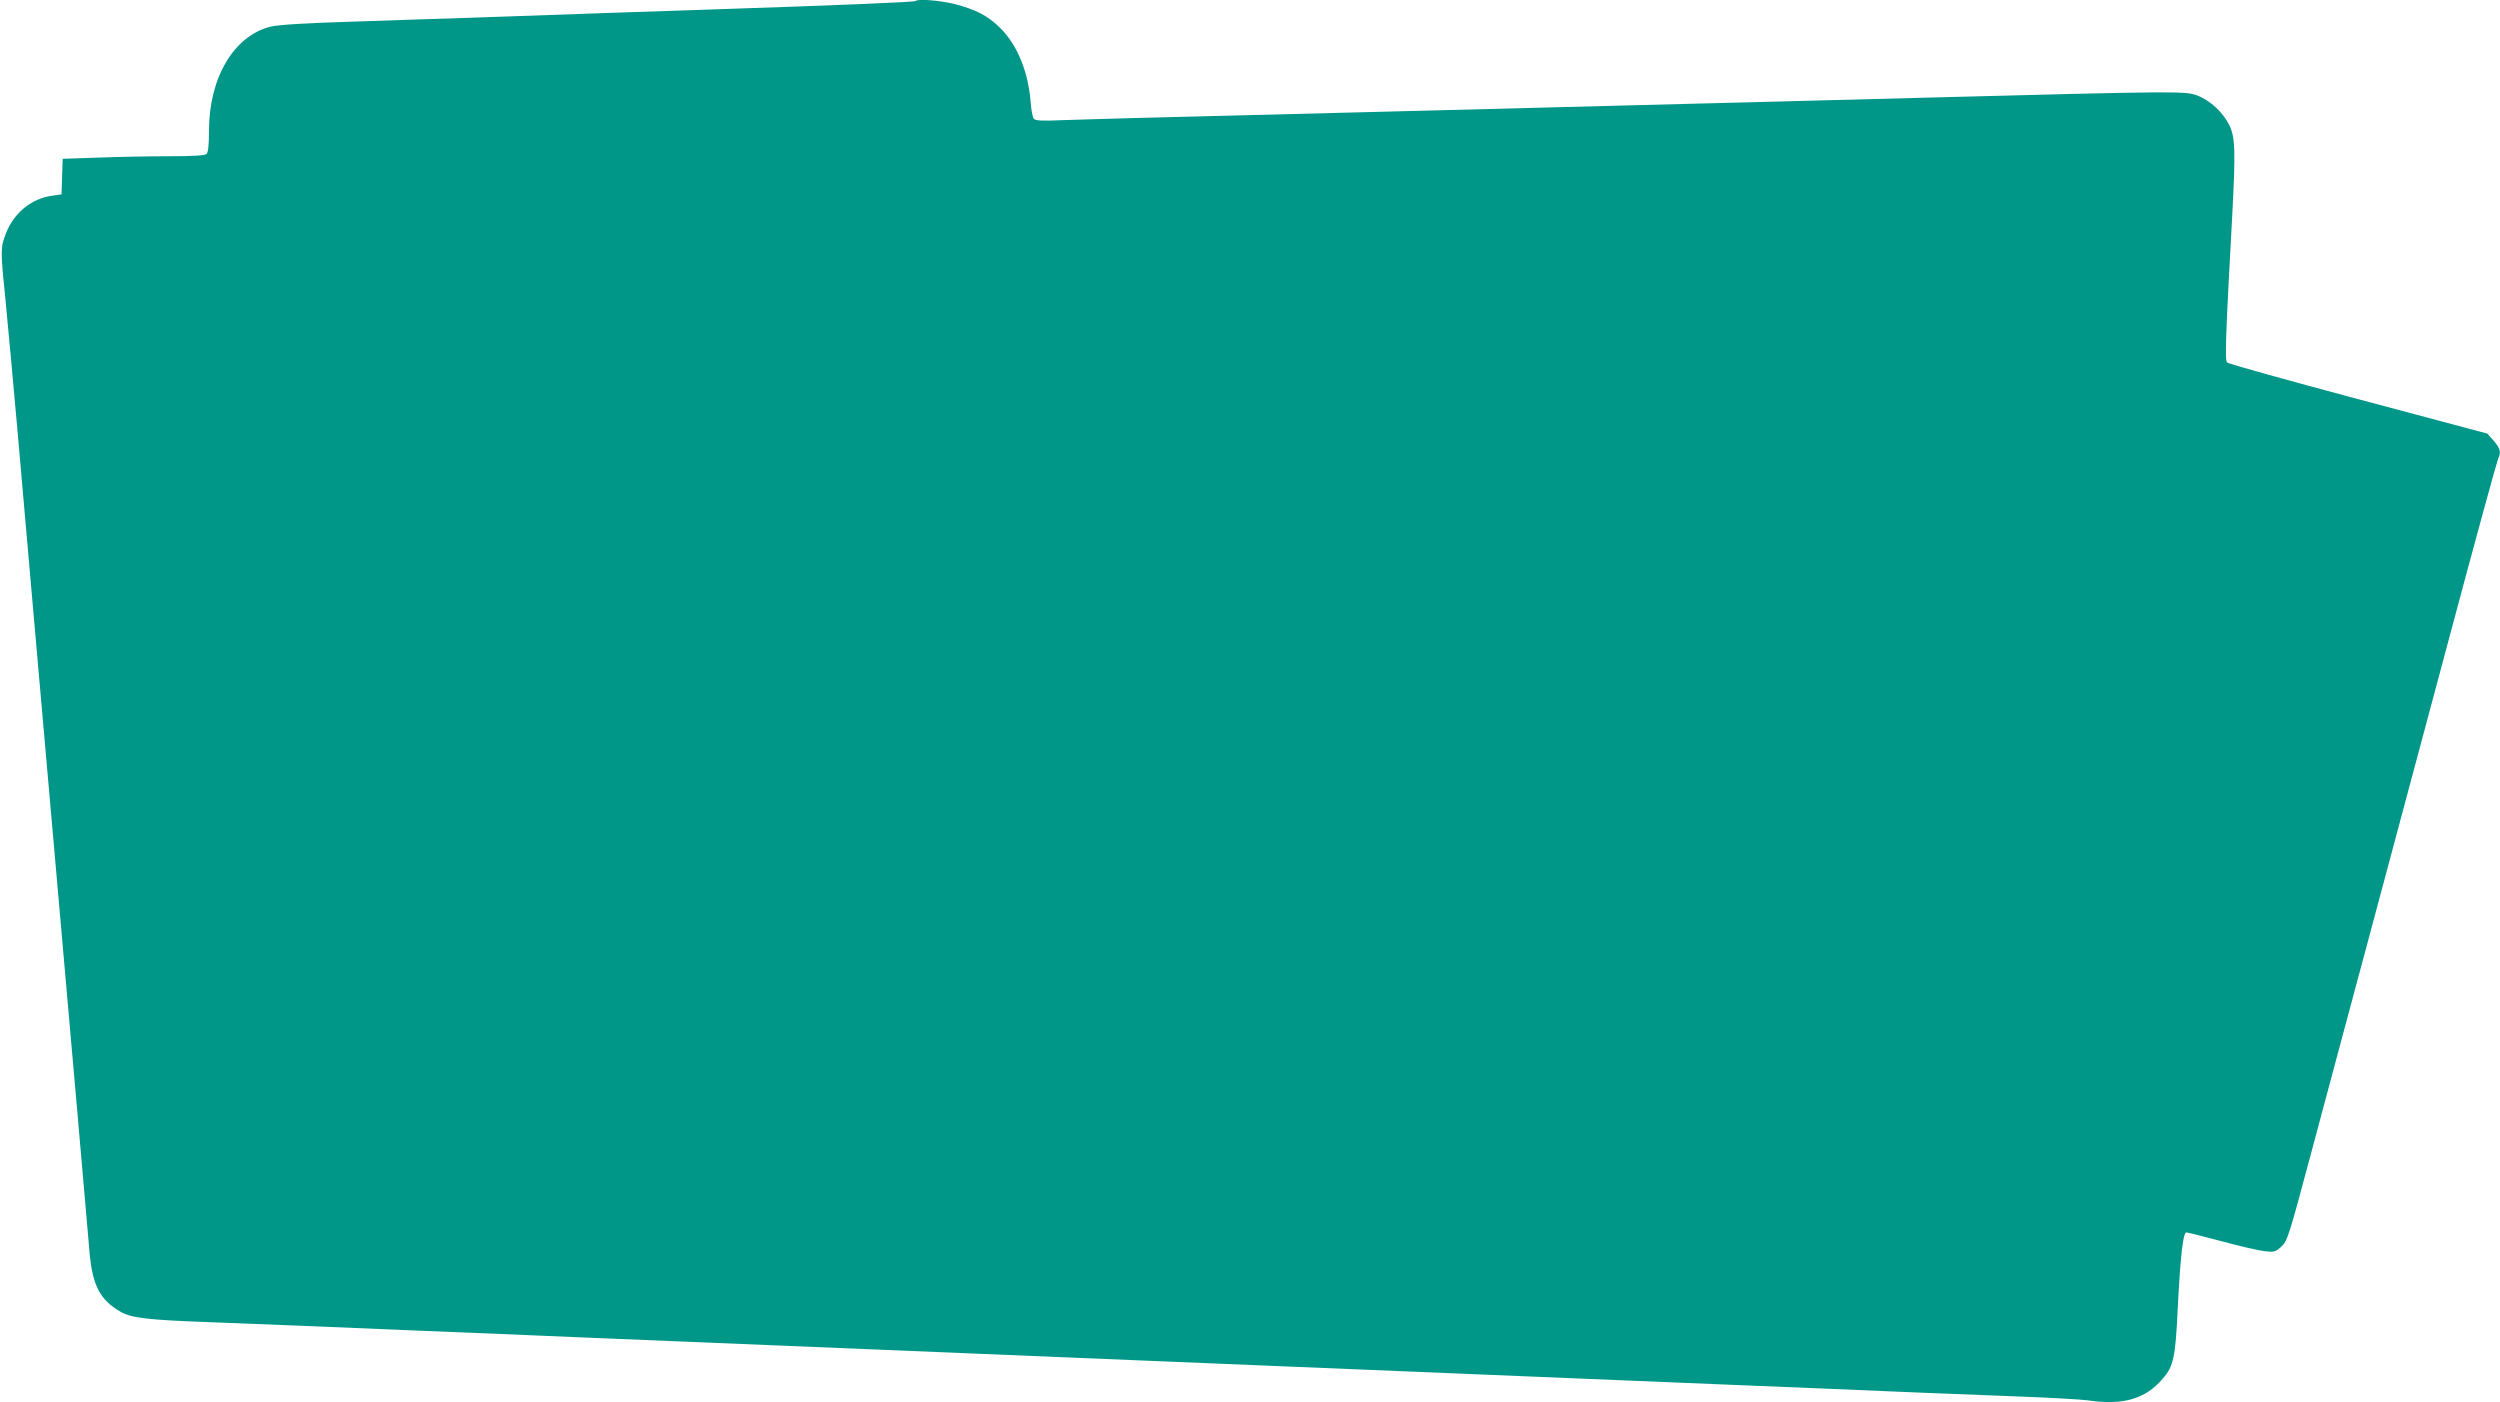 <?xml version="1.0" standalone="no"?>
<!DOCTYPE svg PUBLIC "-//W3C//DTD SVG 20010904//EN"
 "http://www.w3.org/TR/2001/REC-SVG-20010904/DTD/svg10.dtd">
<svg version="1.0" xmlns="http://www.w3.org/2000/svg"
 width="1280pt" height="718pt" viewBox="0 0 1280 718"
 preserveAspectRatio="xMidYMid meet">
<g transform="translate(0,718) scale(0.1,-0.1)"
fill="#009688" stroke="none">
<path d="M4688 7175 c-5 -6 -372 -21 -1088 -45 -301 -10 -547 -18 -1165 -40
-154 -5 -440 -14 -635 -21 -234 -7 -375 -16 -413 -25 -189 -46 -317 -261 -317
-534 0 -69 -4 -110 -12 -118 -8 -8 -66 -12 -193 -12 -100 0 -263 -3 -363 -7
l-181 -6 -3 -91 -3 -91 -48 -7 c-107 -15 -196 -88 -237 -194 -28 -72 -28 -85
-1 -349 11 -115 39 -415 61 -665 22 -250 53 -610 70 -800 17 -190 53 -599 80
-910 27 -311 63 -720 80 -910 17 -190 53 -599 80 -910 27 -311 54 -616 59
-678 15 -163 53 -237 156 -297 56 -33 135 -43 470 -55 160 -6 389 -15 510 -20
121 -5 335 -14 475 -20 140 -6 362 -15 493 -20 130 -6 344 -14 475 -20 130 -5
350 -14 487 -20 138 -6 356 -15 485 -20 129 -5 348 -14 485 -20 138 -6 356
-15 485 -20 129 -5 348 -14 485 -20 138 -6 356 -15 485 -20 129 -5 348 -14
485 -20 138 -6 356 -15 485 -20 129 -5 348 -14 485 -20 138 -6 356 -15 485
-20 129 -5 348 -14 485 -20 138 -6 356 -15 485 -20 129 -5 350 -14 490 -20
140 -6 354 -15 475 -20 121 -5 351 -14 510 -20 160 -6 320 -15 357 -20 179
-26 292 7 381 111 56 64 65 108 77 359 13 260 27 390 44 390 6 0 87 -20 180
-45 92 -25 192 -48 221 -51 48 -6 55 -4 85 23 31 28 38 49 150 468 65 242 197
737 295 1100 97 363 284 1062 416 1553 131 491 244 902 249 912 17 32 11 55
-22 93 l-33 37 -660 176 c-363 97 -665 181 -672 188 -12 11 -9 112 27 772 16
307 14 380 -14 439 -32 68 -98 130 -166 156 -60 23 -92 23 -1390 -11 -195 -5
-537 -14 -760 -20 -223 -6 -574 -15 -780 -20 -784 -20 -1179 -31 -1945 -50
-434 -10 -853 -22 -931 -25 -109 -5 -143 -3 -151 7 -6 7 -13 45 -16 84 -12
156 -68 293 -155 380 -63 63 -127 96 -237 124 -75 18 -185 27 -197 15z"/>
</g>
</svg>
